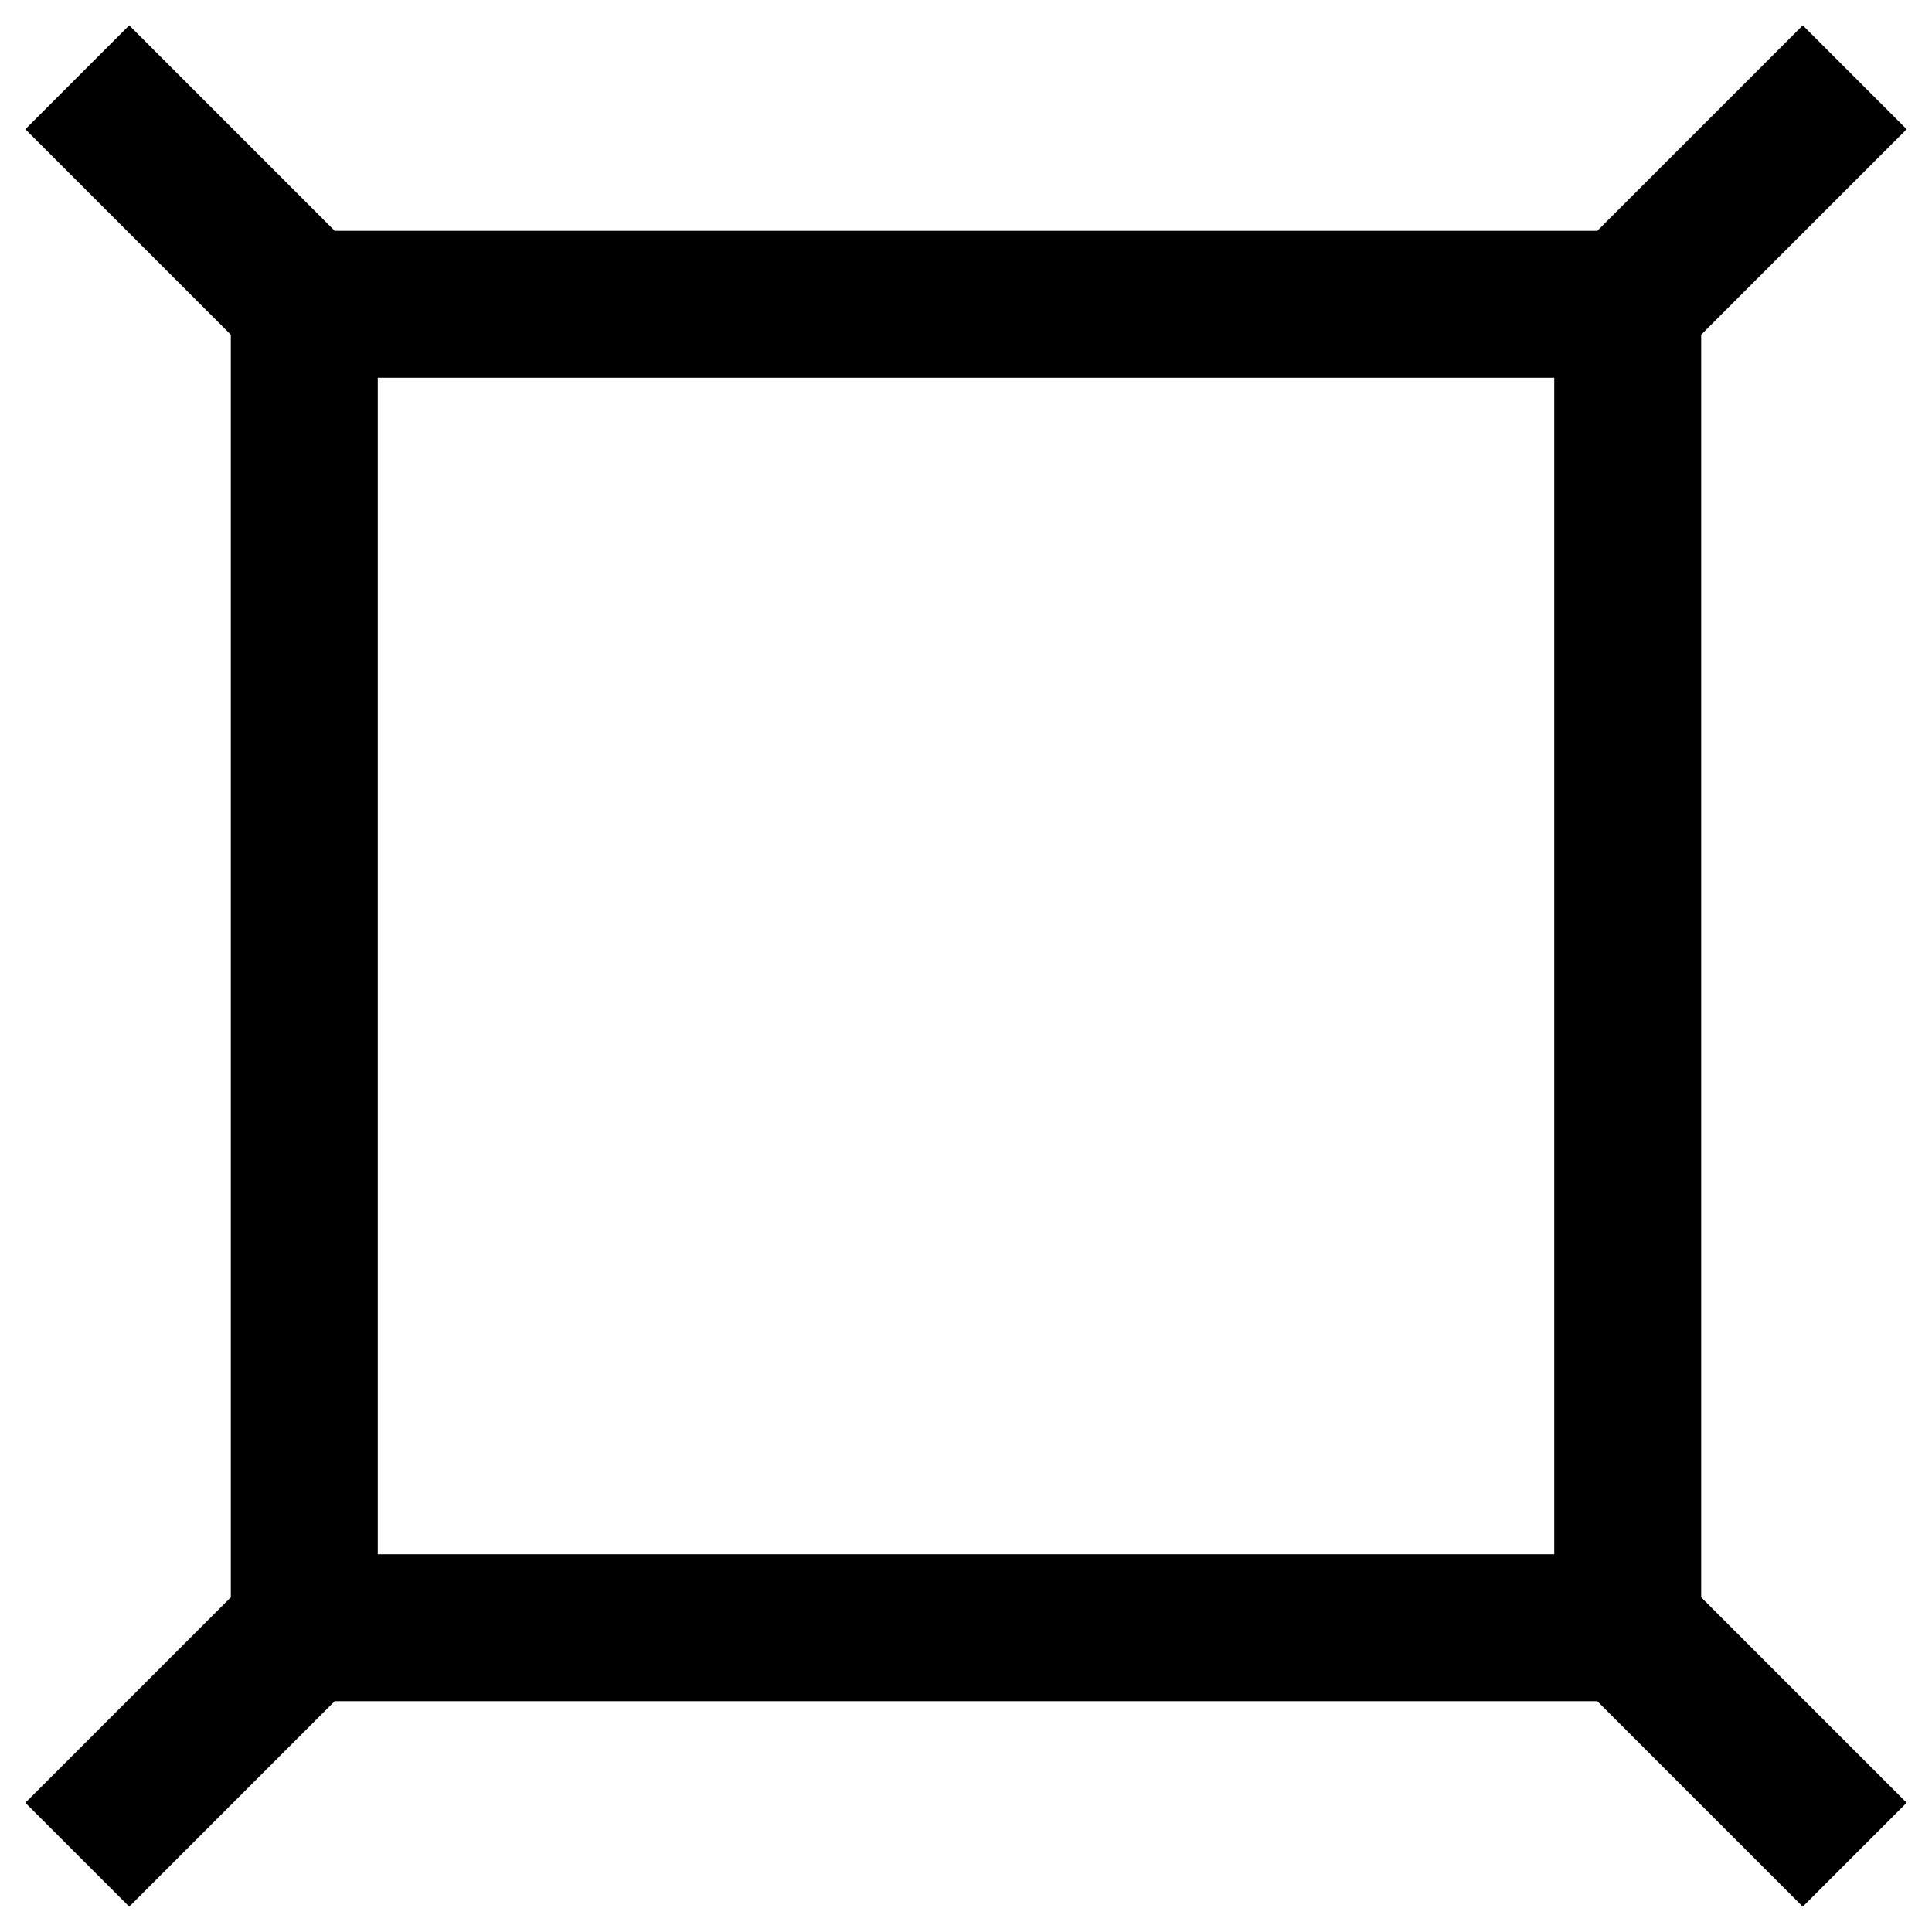 <svg version="1.1" id="レイヤー_1" xmlns="http://www.w3.org/2000/svg" x="0" y="0" viewBox="0 0 400 400" style="enable-background:new 0 0 400 400" xml:space="preserve"><style>.st0{fill:none;stroke:#000;stroke-width:30.424}</style><path class="st0" d="M63 63h274v274H63zM63 63 16 16M63 337l-47 47M337 337l47 47M337 63l47-47"/></svg>